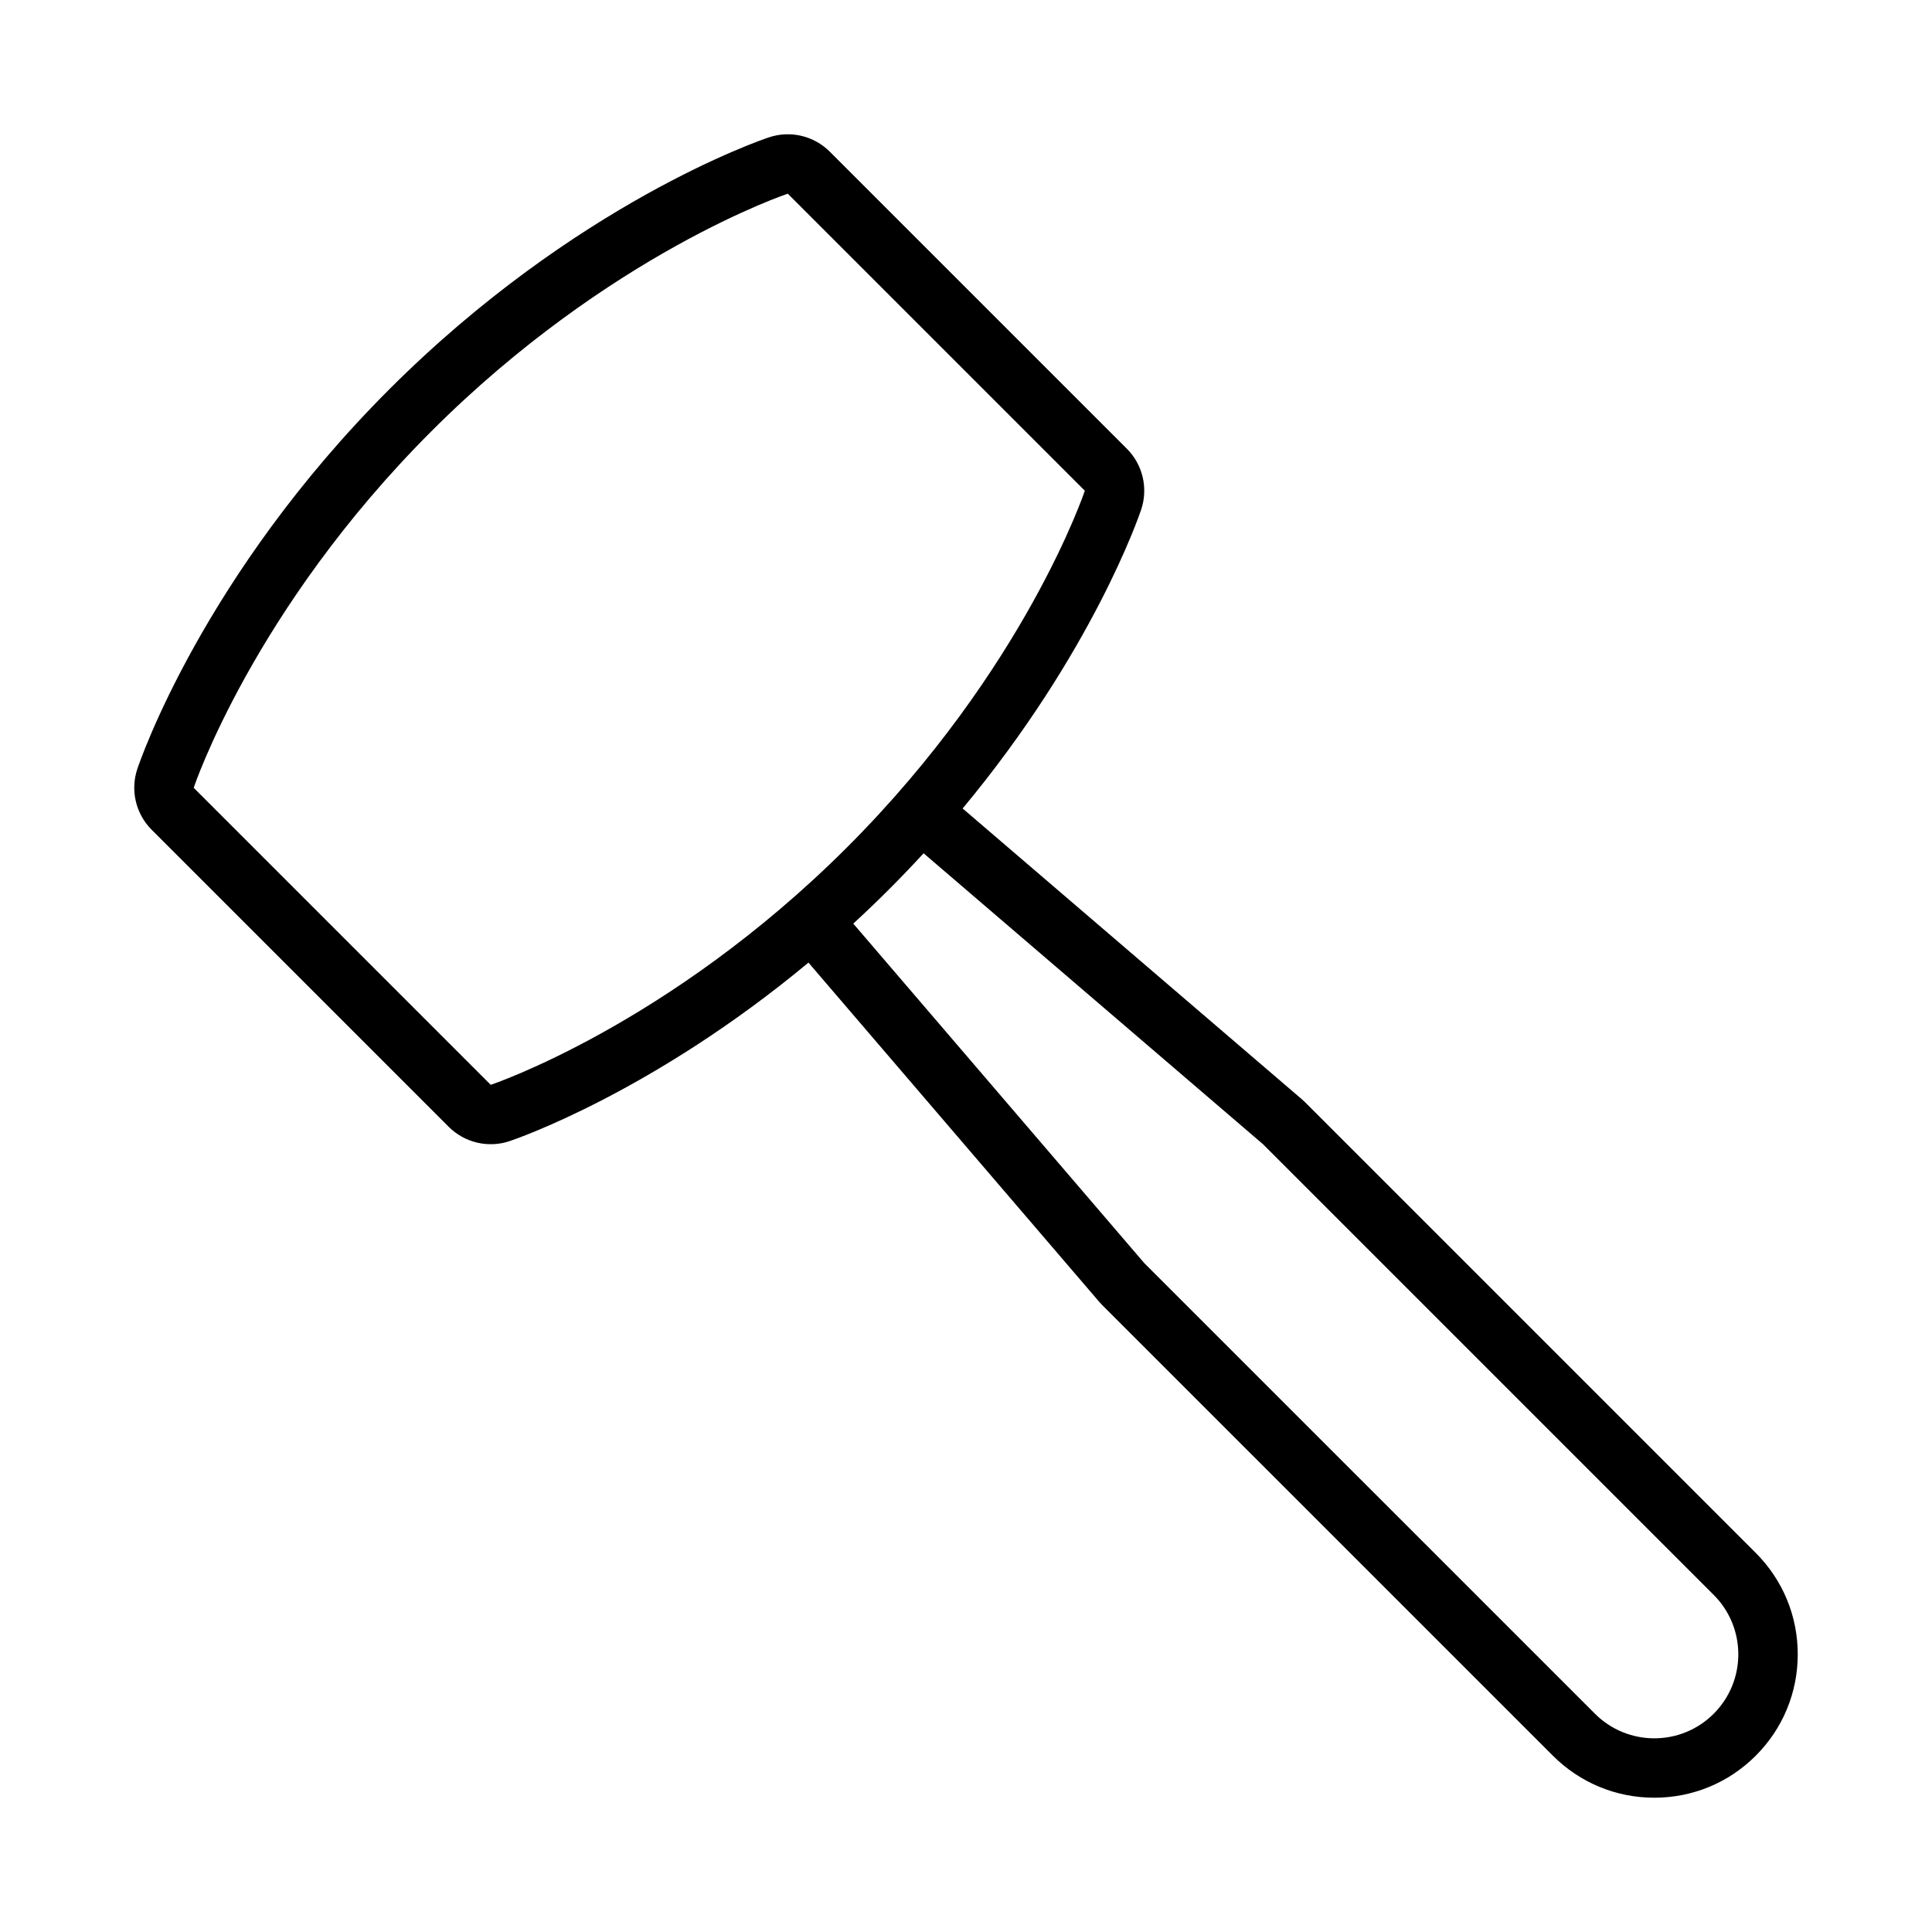 <?xml version="1.0" encoding="UTF-8"?>
<!-- Uploaded to: SVG Repo, www.svgrepo.com, Generator: SVG Repo Mixer Tools -->
<svg fill="#000000" width="800px" height="800px" version="1.1" viewBox="144 144 512 512" xmlns="http://www.w3.org/2000/svg">
 <path d="m347.79 180.39c-2.074 0.691-51.324 17.484-100.62 66.777-49.293 49.293-66.09 98.547-66.781 100.62-1.887 5.656-0.414 11.895 3.805 16.109l78.719 78.719c4.215 4.215 10.453 5.691 16.109 3.805 1.77-0.59 37.984-13.012 79.227-47.32l77.023 89.863c0.262 0.305 0.535 0.602 0.82 0.887l119.44 119.43c7.188 7.18 16.73 11.133 26.883 11.133s19.695-3.953 26.875-11.133c7.176-7.176 11.129-16.723 11.129-26.871 0-10.152-3.953-19.695-11.133-26.875l-119.43-119.43c-0.285-0.285-0.582-0.559-0.887-0.82l-89.859-77.027c34.312-41.242 46.73-77.457 47.32-79.227 1.887-5.656 0.414-11.895-3.801-16.109l-78.723-78.719c-4.215-4.223-10.453-5.695-16.109-3.809zm-73.742 251.1-78.719-78.719s15.742-47.23 62.977-94.465c47.23-47.23 94.465-62.977 94.465-62.977l78.719 78.719s-15.742 47.23-62.977 94.465c-47.234 47.23-94.465 62.977-94.465 62.977zm324.11 166.66c-4.348 4.348-10.047 6.523-15.742 6.523-5.695 0-11.395-2.172-15.742-6.519l-119.44-119.43-77.105-89.957c3.164-2.91 6.34-5.941 9.516-9.121 3.176-3.176 6.207-6.352 9.121-9.516l89.953 77.105 119.43 119.43c8.695 8.699 8.695 22.793 0.004 31.484z"/>
</svg>